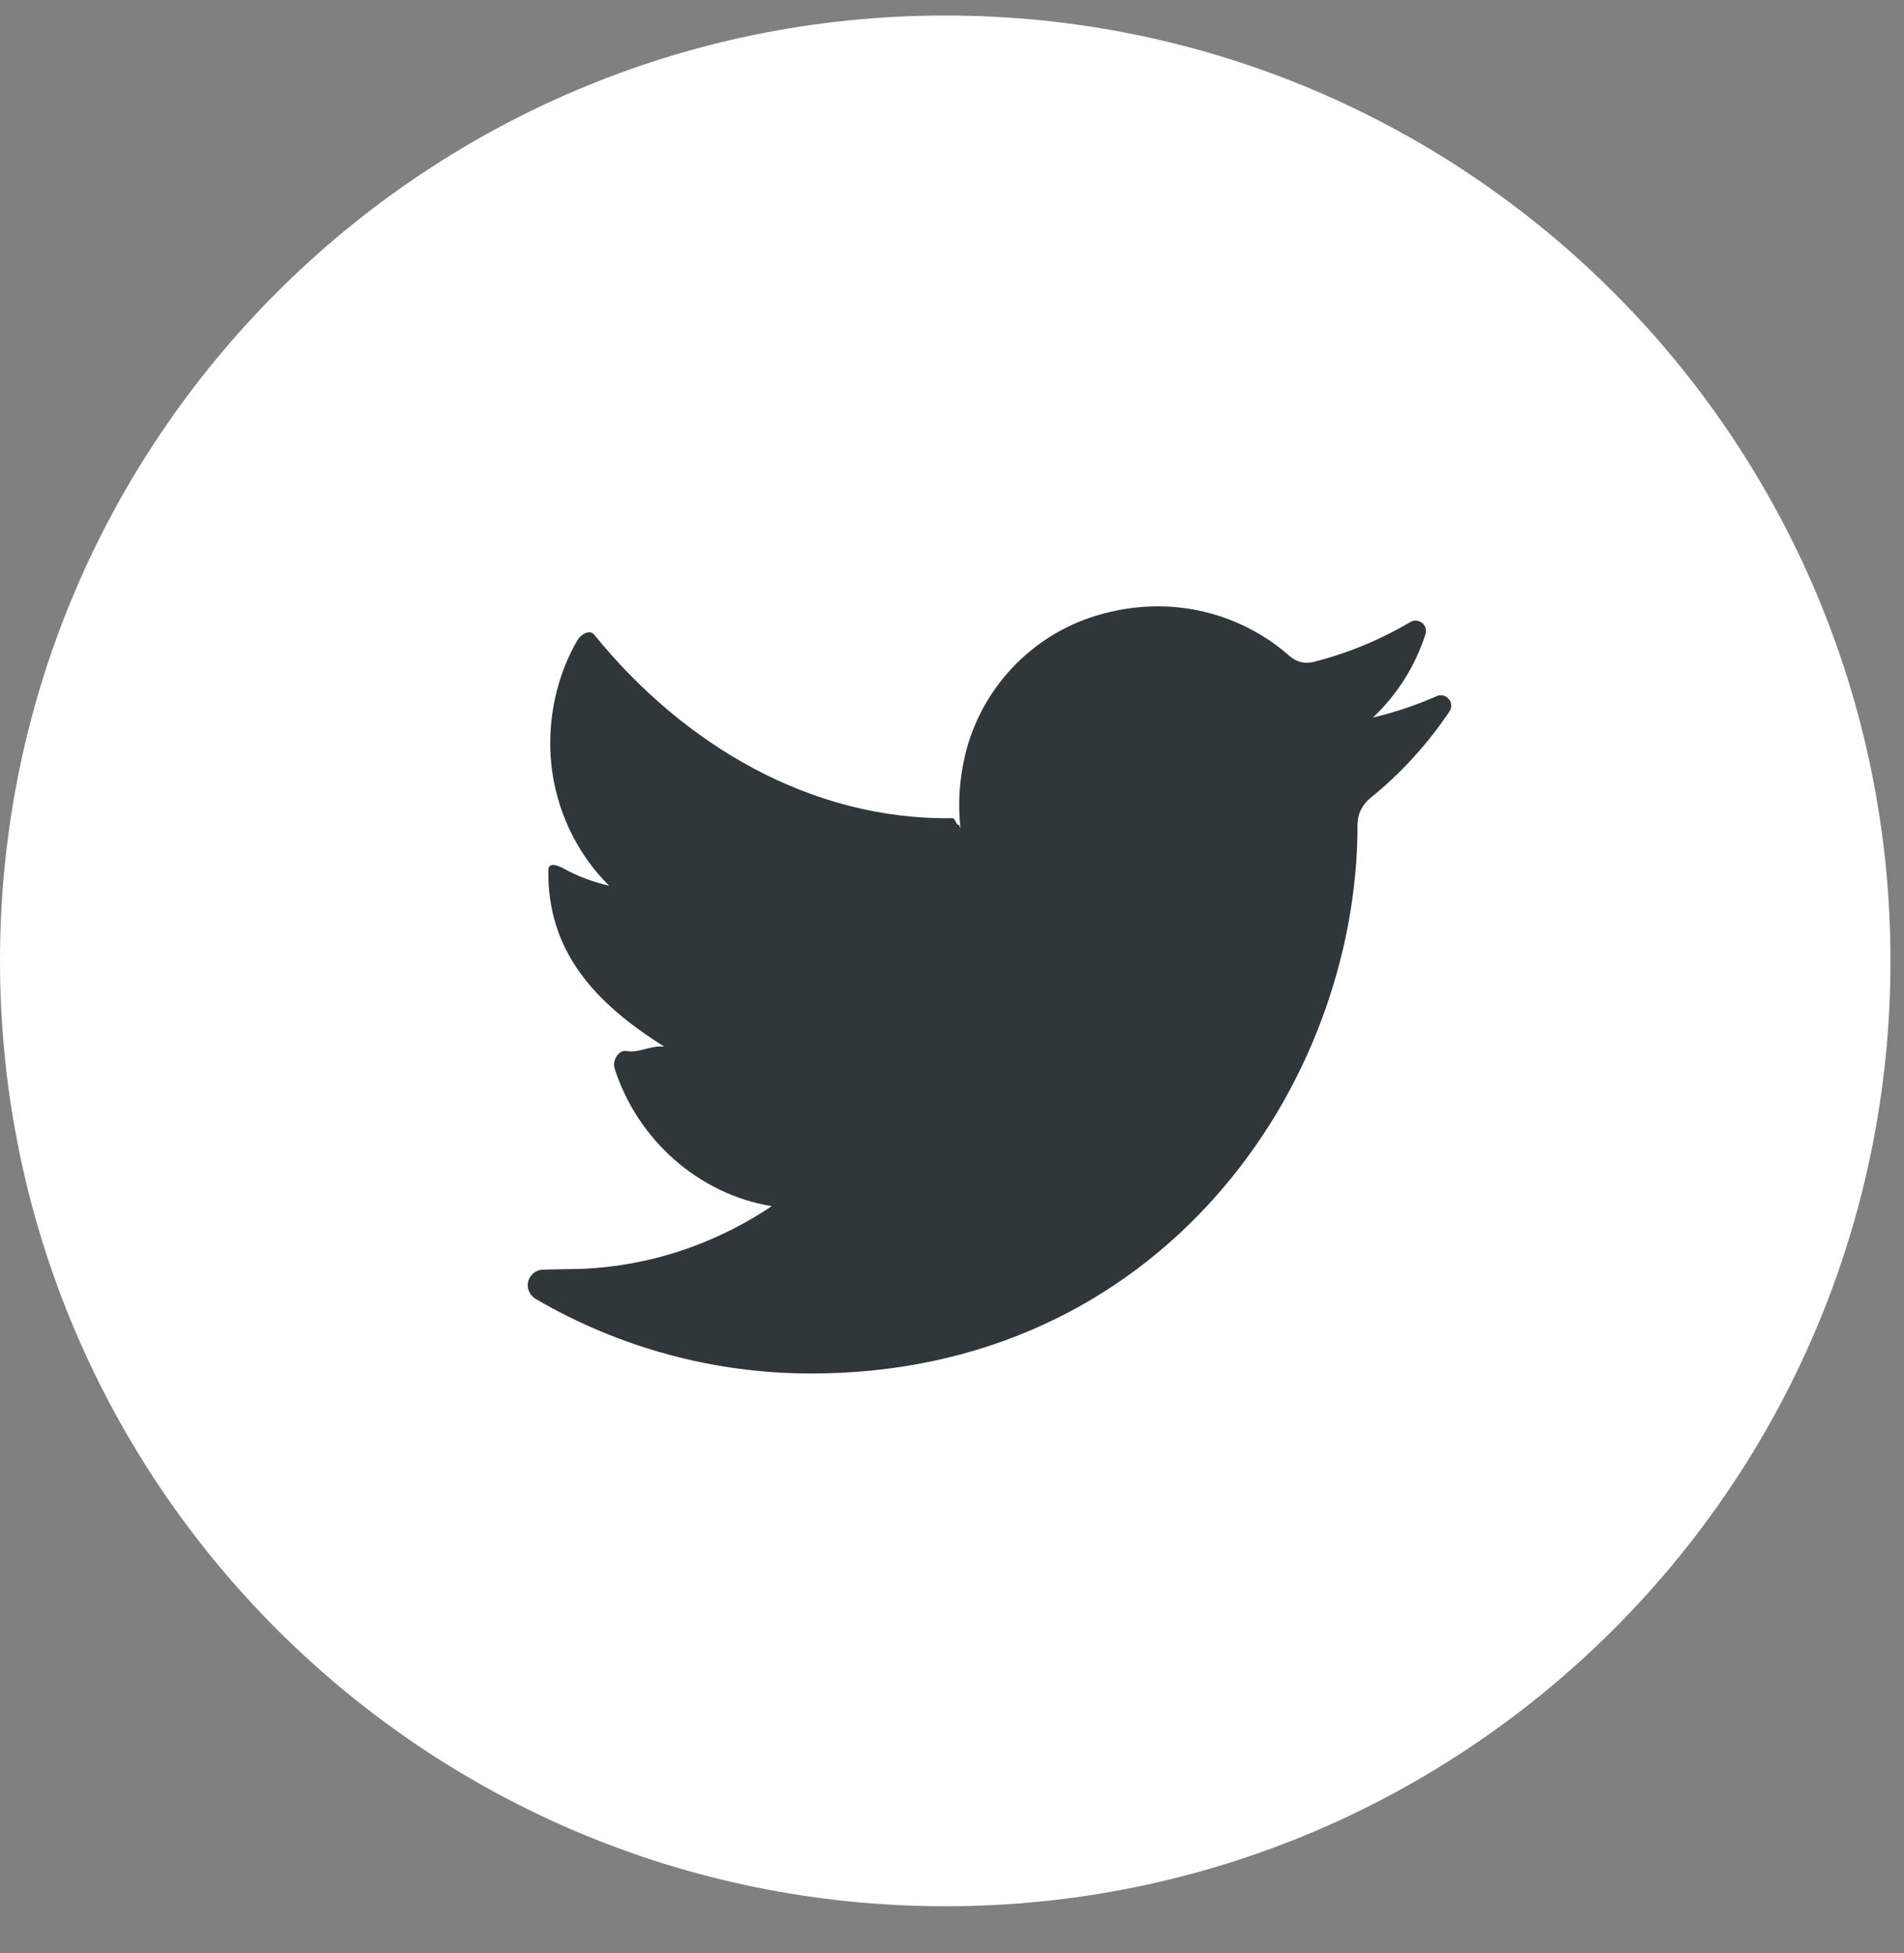 <?xml version="1.0" encoding="UTF-8"?>
<svg width="39px" height="40px" viewBox="0 0 39 40" version="1.1" xmlns="http://www.w3.org/2000/svg" xmlns:xlink="http://www.w3.org/1999/xlink">
    <rect x="0" y="0" width="39" height="40" fill="#808080" stroke="none"/>
    <title>Twitter</title>
    <g id="Homepage" stroke="none" stroke-width="1" fill="none" fill-rule="evenodd">
        <g id="Homepage---Desktop" transform="translate(-1128, -8640)">
            <g id="Footer" transform="translate(-285, 6643)">
                <g id="Socials" transform="translate(1358.351, 1996.711)">
                    <g id="Twitter" transform="translate(54.649, 0.607)">
                        <path d="M38.723,19.362 C38.723,8.668 30.054,-1.7408297e-13 19.362,-1.7408297e-13 C8.668,-1.7408297e-13 -1.49213975e-13,8.668 -1.49213975e-13,19.362 C-1.49213975e-13,30.055 8.668,38.723 19.362,38.723 C30.054,38.723 38.723,30.055 38.723,19.362" id="Fill-6" fill="#FFFFFF"></path>
                        <path d="M29.426,13.94 C29.006,14.126 28.57,14.272 28.123,14.377 C28.617,13.91 28.989,13.325 29.198,12.67 C29.258,12.484 29.056,12.322 28.887,12.422 C28.265,12.79 27.594,13.065 26.893,13.242 C26.853,13.25 26.811,13.256 26.769,13.256 C26.643,13.256 26.519,13.208 26.421,13.123 C25.678,12.465 24.72,12.102 23.728,12.1 C23.298,12.099 22.864,12.165 22.437,12.296 C21.116,12.703 20.094,13.792 19.771,15.137 C19.65,15.642 19.619,16.146 19.673,16.637 C19.678,16.694 19.65,16.552 19.633,16.571 C19.604,16.604 19.56,16.44 19.518,16.44 L19.504,16.44 C16.618,16.478 14.011,14.947 12.172,12.682 C12.079,12.566 11.9,12.67 11.825,12.798 C11.463,13.418 11.271,14.171 11.27,14.892 C11.267,15.996 11.71,17.063 12.479,17.824 C12.155,17.746 11.842,17.635 11.551,17.473 C11.409,17.394 11.234,17.341 11.232,17.501 C11.208,19.142 12.16,20.212 13.602,21.114 L13.514,21.114 C13.286,21.117 13.057,21.251 12.831,21.207 C12.673,21.176 12.539,21.406 12.587,21.559 C13.052,23.019 14.306,24.139 15.808,24.385 C14.559,25.221 13.106,25.678 11.596,25.675 L11.126,25.685 C10.981,25.685 10.857,25.785 10.82,25.926 C10.783,26.064 10.849,26.212 10.973,26.285 C12.675,27.28 14.616,27.809 16.589,27.812 C18.315,27.816 19.931,27.476 21.391,26.803 C22.73,26.185 23.913,25.302 24.909,24.177 C25.837,23.128 26.564,21.916 27.067,20.574 C27.547,19.298 27.803,17.933 27.806,16.631 L27.806,16.57 C27.806,16.36 27.901,16.164 28.065,16.03 C28.692,15.523 29.238,14.925 29.689,14.254 C29.809,14.077 29.622,13.854 29.426,13.94" id="Fill-8" fill="#2F373A"></path>
                    </g>
                </g>
            </g>
        </g>
    </g>
</svg>